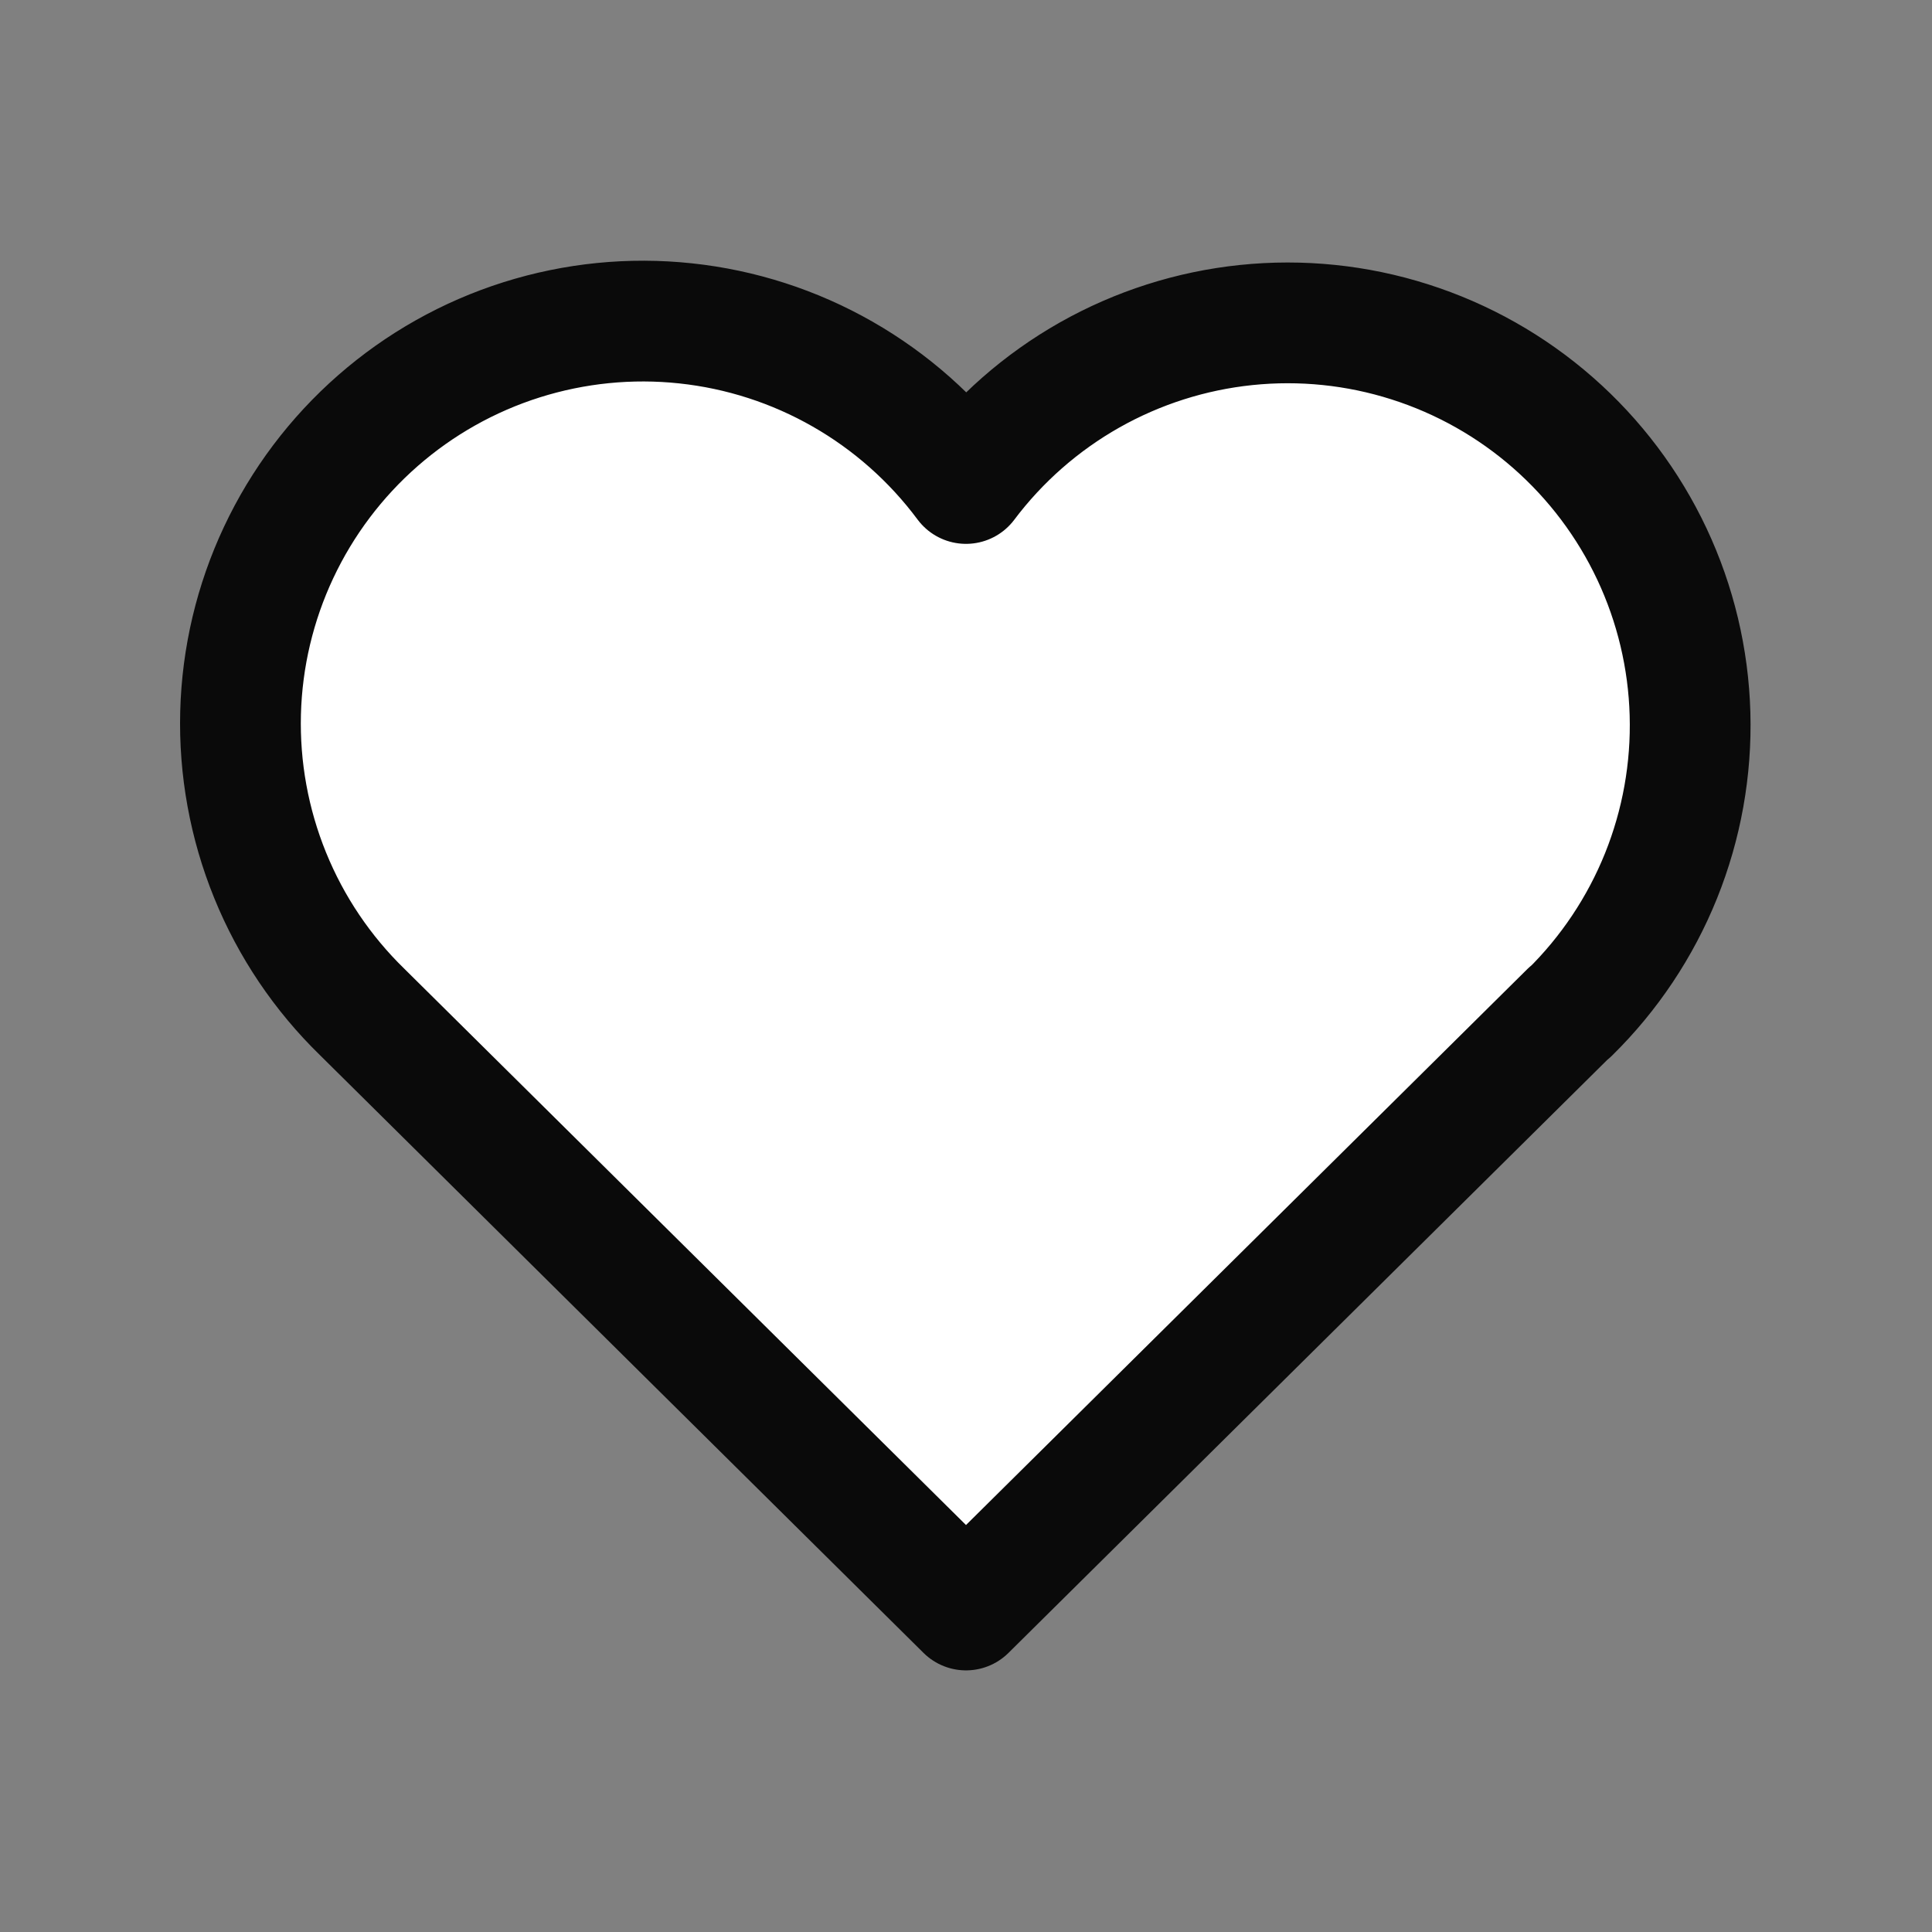 <svg xmlns="http://www.w3.org/2000/svg" width="48" height="48" viewBox="0 0 48 48" fill="none"><rect x="0" y="0" width="48" height="48" fill="#808080" stroke="none"/><g clip-path="url(#clip0_227_3178)"><path d="M39 25.144L24 40L9 25.144C8.01 24.181 7.231 23.024 6.711 21.745C6.191 20.466 5.941 19.094 5.977 17.714C6.013 16.334 6.335 14.976 6.922 13.727C7.509 12.477 8.348 11.363 9.387 10.453C10.425 9.544 11.641 8.859 12.957 8.443C14.274 8.027 15.662 7.887 17.034 8.034C18.407 8.18 19.735 8.609 20.933 9.294C22.132 9.979 23.176 10.904 24 12.012C24.827 10.912 25.872 9.995 27.07 9.317C28.268 8.64 29.593 8.217 30.962 8.075C32.33 7.933 33.714 8.075 35.025 8.493C36.337 8.91 37.548 9.594 38.583 10.501C39.618 11.408 40.455 12.519 41.041 13.764C41.627 15.009 41.949 16.362 41.988 17.737C42.027 19.113 41.782 20.482 41.268 21.759C40.754 23.035 39.981 24.192 39 25.156" fill="white"></path><path d="M39 25.144L24 40L9 25.144C8.01 24.181 7.231 23.024 6.711 21.745C6.191 20.466 5.941 19.094 5.977 17.714C6.013 16.334 6.335 14.976 6.922 13.727C7.509 12.477 8.348 11.363 9.387 10.453C10.425 9.544 11.641 8.859 12.957 8.443C14.274 8.027 15.662 7.887 17.034 8.034C18.407 8.18 19.735 8.609 20.933 9.294C22.132 9.979 23.176 10.904 24 12.012C24.827 10.912 25.872 9.995 27.07 9.317C28.268 8.64 29.593 8.217 30.962 8.075C32.33 7.933 33.714 8.075 35.025 8.493C36.337 8.91 37.548 9.594 38.583 10.501C39.618 11.408 40.455 12.519 41.041 13.764C41.627 15.009 41.949 16.362 41.988 17.737C42.027 19.113 41.782 20.482 41.268 21.759C40.754 23.035 39.981 24.192 39 25.156" stroke="#0A0A0A" stroke-width="3" stroke-linecap="round" stroke-linejoin="round"></path></g><defs><clipPath id="clip0_227_3178"><rect width="48" height="48" fill="white"></rect></clipPath></defs></svg>